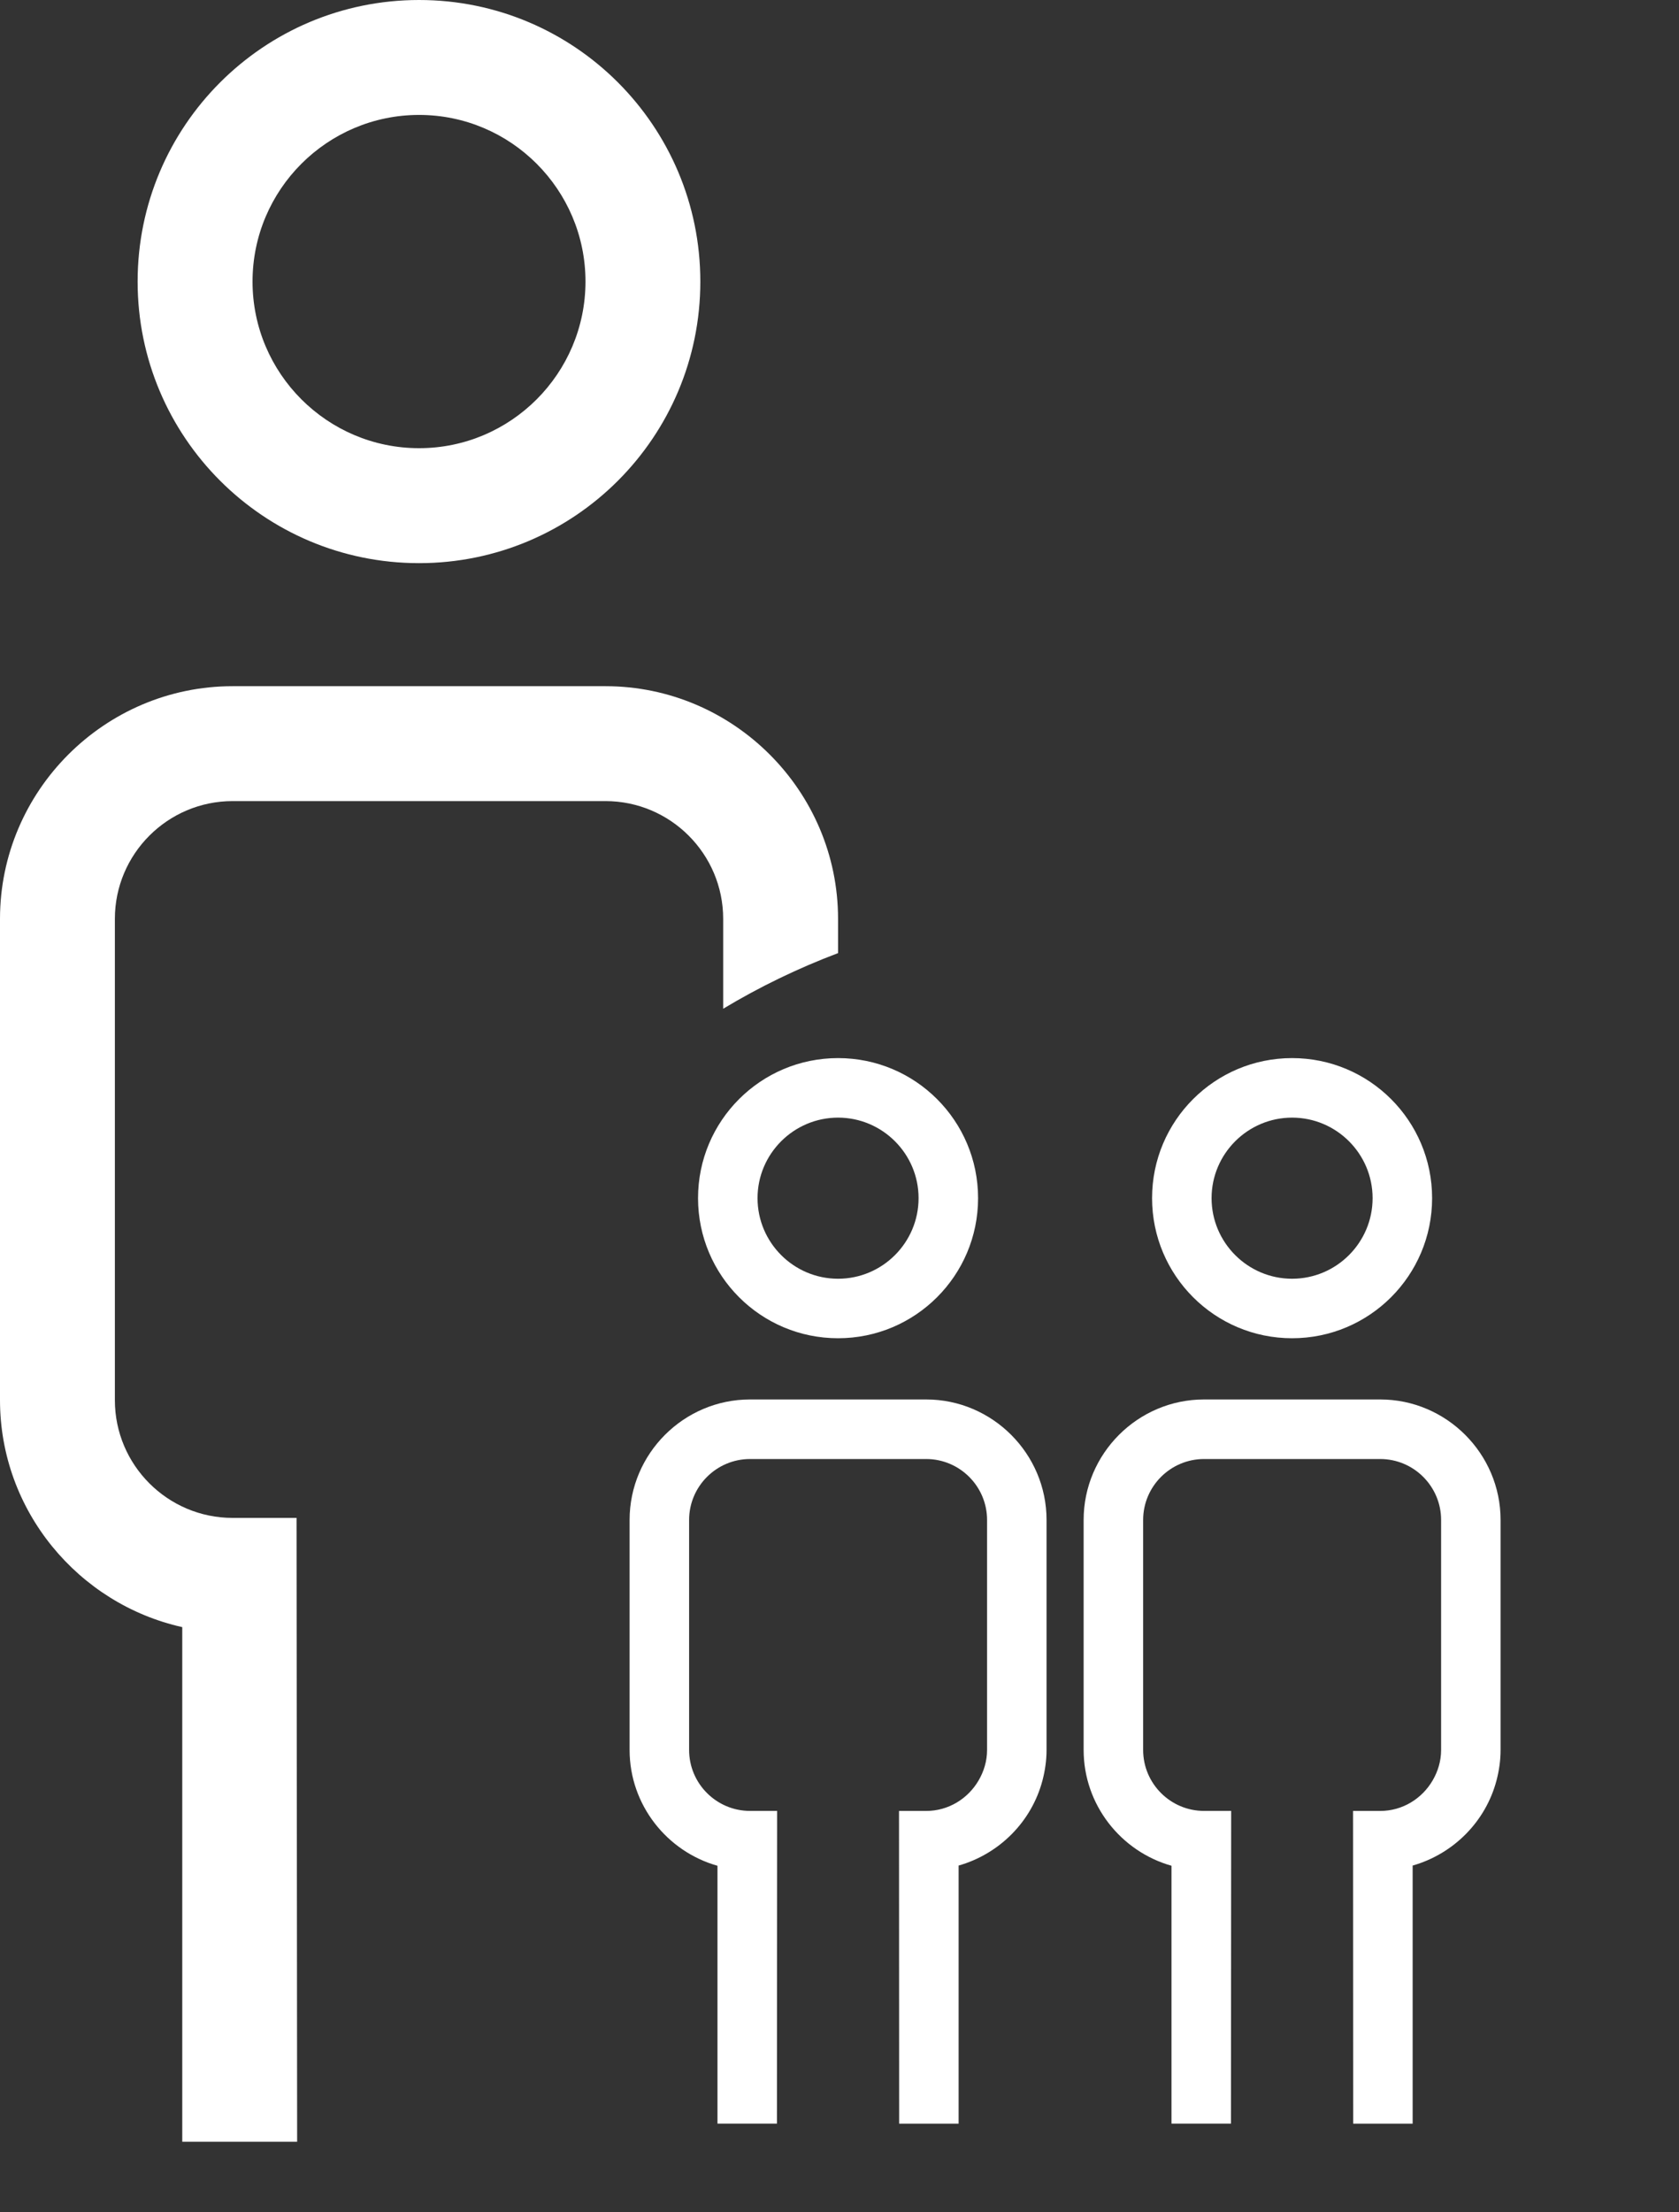 <svg xmlns="http://www.w3.org/2000/svg" xmlns:xlink="http://www.w3.org/1999/xlink" id="Layer_1" x="0px" y="0px" width="51.154px" height="67.359px" viewBox="0 0 51.154 67.359" xml:space="preserve"><rect x="0" y="0" width="51.154" height="67.359" fill="#333333" stroke="none"/><path fill="#FFFFFF" d="M18.447,20.896H7.087C3.189,20.896,0,24.084,0,27.981v14.655c0,3.37,2.387,6.207,5.553,6.913v15.672h3.5 L9.035,46.223H7.087c-1.978,0-3.587-1.609-3.587-3.586V27.981c0-1.977,1.609-3.586,3.587-3.586h11.36 c1.978,0,3.586,1.609,3.586,3.586v2.737c1.106-0.665,2.277-1.232,3.5-1.694v-1.043C25.533,24.084,22.345,20.896,18.447,20.896"></path><path fill="#FFFFFF" d="M12.768,0C8.034,0,4.193,3.838,4.193,8.575c0,4.735,3.84,8.574,8.574,8.574c4.736,0,8.57-3.839,8.57-8.574 C21.337,3.838,17.503,0,12.768,0 M12.768,13.648c-2.797,0-5.074-2.276-5.074-5.074c0-2.798,2.277-5.074,5.074-5.074 s5.07,2.276,5.07,5.074C17.837,11.373,15.564,13.648,12.768,13.648"></path><path fill="#FFFFFF" d="M28.217,42.616h-5.365c-2.02,0-3.67,1.651-3.67,3.669v7.004c0,1.673,1.137,3.092,2.677,3.527v7.852h1.812 l0.006-9.522h-0.825c-1.024,0-1.857-0.833-1.857-1.856v-7.004c0-1.023,0.833-1.856,1.857-1.856h5.365 c1.023,0,1.856,0.833,1.856,1.856v7.004c0,0.339-0.098,0.653-0.258,0.928c-0.322,0.552-0.915,0.929-1.599,0.929h-0.826l0.004,9.522 h1.812v-7.859c1.243-0.354,2.225-1.339,2.555-2.592c0.078-0.297,0.124-0.607,0.124-0.928v-7.004 C31.886,44.268,30.234,42.616,28.217,42.616"></path><path fill="#FFFFFF" d="M25.533,40.752c2.356,0,4.266-1.909,4.266-4.266c0-2.355-1.909-4.265-4.266-4.265 c-2.355,0-4.266,1.909-4.266,4.265C21.268,38.843,23.178,40.752,25.533,40.752 M25.533,34.034c1.352,0,2.453,1.101,2.453,2.452 c0,1.354-1.102,2.454-2.453,2.454s-2.453-1.101-2.453-2.454C23.08,35.135,24.182,34.034,25.533,34.034"></path><path fill="#FFFFFF" d="M42.05,42.616h-5.365c-2.02,0-3.67,1.651-3.67,3.669v7.004c0,1.673,1.137,3.092,2.677,3.527v7.852h1.812 l0.006-9.522h-0.825c-1.024,0-1.857-0.833-1.857-1.856v-7.004c0-1.023,0.833-1.856,1.857-1.856h5.365 c1.023,0,1.856,0.833,1.856,1.856v7.004c0,0.339-0.098,0.653-0.258,0.928c-0.322,0.552-0.915,0.929-1.599,0.929h-0.826l0.004,9.522 h1.812v-7.859c1.243-0.354,2.225-1.339,2.555-2.592c0.078-0.297,0.124-0.607,0.124-0.928v-7.004 C45.719,44.268,44.067,42.616,42.05,42.616"></path><path fill="#FFFFFF" d="M39.366,40.752c2.356,0,4.266-1.909,4.266-4.266c0-2.355-1.909-4.265-4.266-4.265 c-2.355,0-4.266,1.909-4.266,4.265C35.101,38.843,37.011,40.752,39.366,40.752 M39.366,34.034c1.352,0,2.453,1.101,2.453,2.452 c0,1.354-1.102,2.454-2.453,2.454s-2.453-1.101-2.453-2.454C36.913,35.135,38.015,34.034,39.366,34.034"></path></svg>
